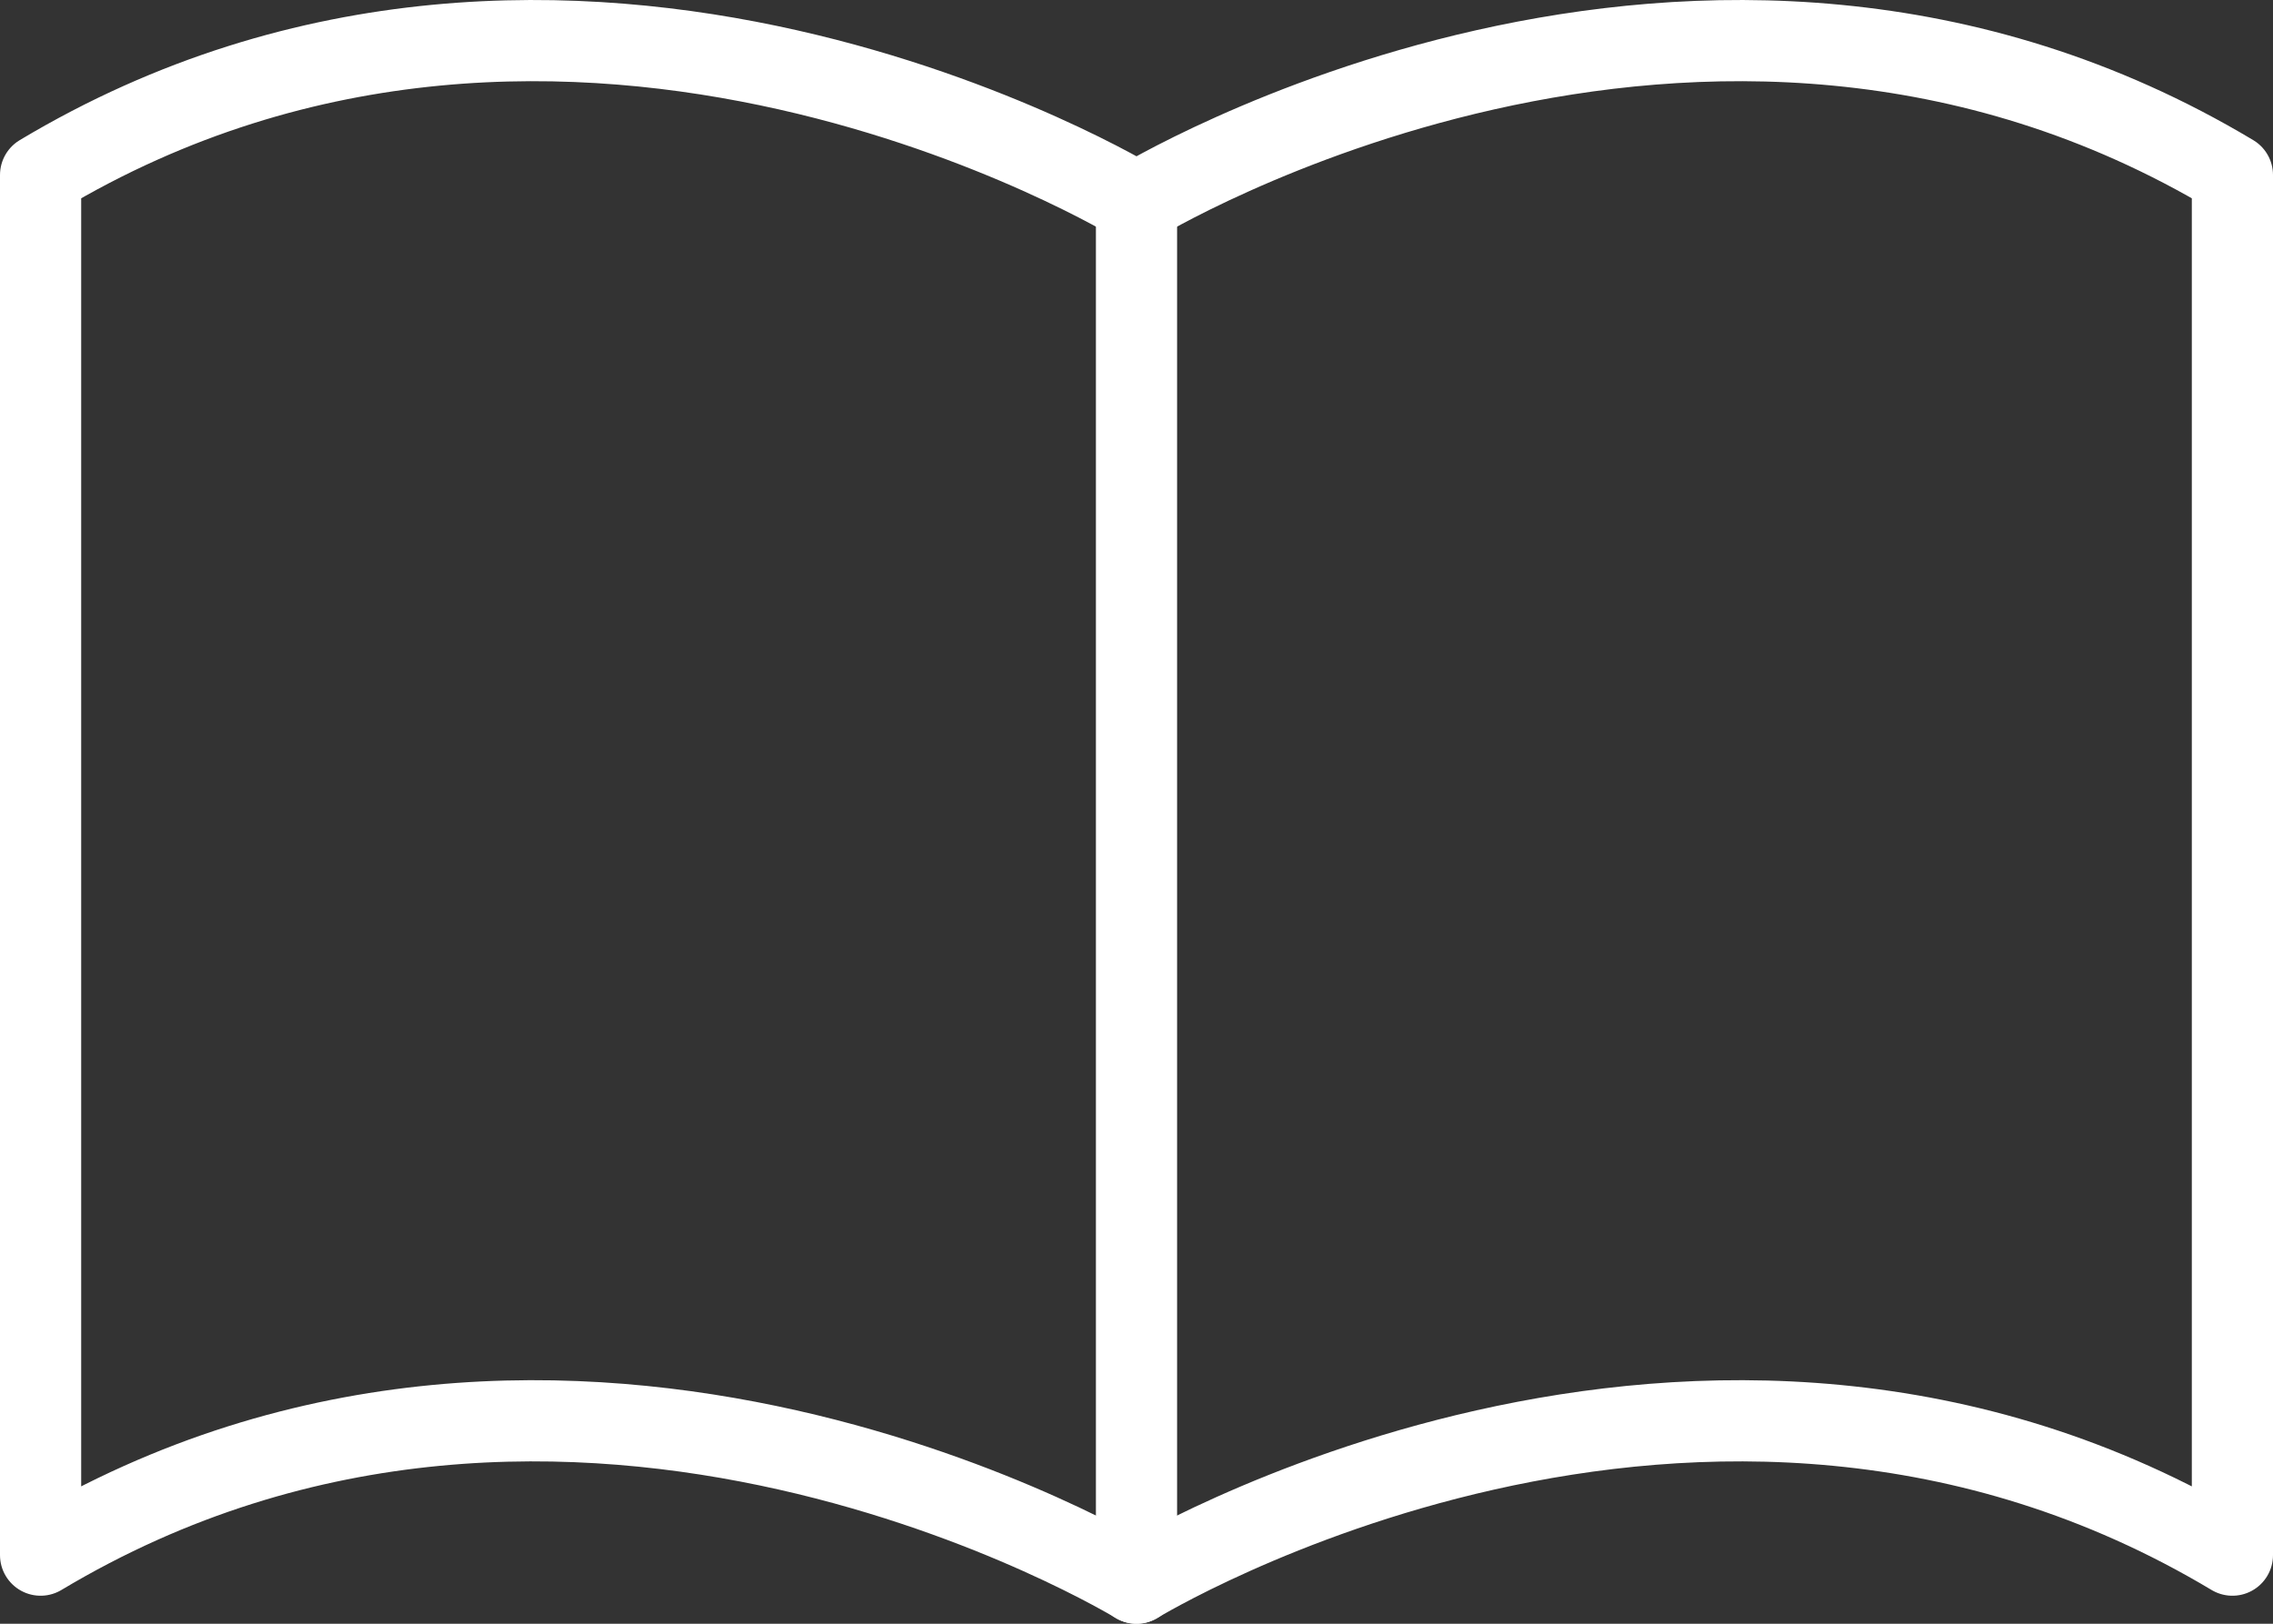 <svg xmlns="http://www.w3.org/2000/svg" viewBox="0 0 56 40"><rect x="0" y="0" width="56" height="40" fill="#333333" stroke="none"/><defs><style>.cls-1{fill:none;stroke:#fff;stroke-linecap:round;stroke-linejoin:round;stroke-width:2px;}</style></defs><title>brochure-white</title><g id="Layer_2" data-name="Layer 2"><g id="Layer_1-2" data-name="Layer 1"><g id="Layer_2-2" data-name="Layer 2"><g id="Icons"><g id="New_Symbol_10" data-name="New Symbol 10"><path class="cls-1" d="M55,38.31C41.92,30.48,28,39,28,39s-13.92-8.52-27-.69v-34C14.08-3.52,28,5,28,5s13.92-8.52,27-.69Z"/><line class="cls-1" x1="28" y1="5" x2="28" y2="39"/></g></g></g></g></g></svg>